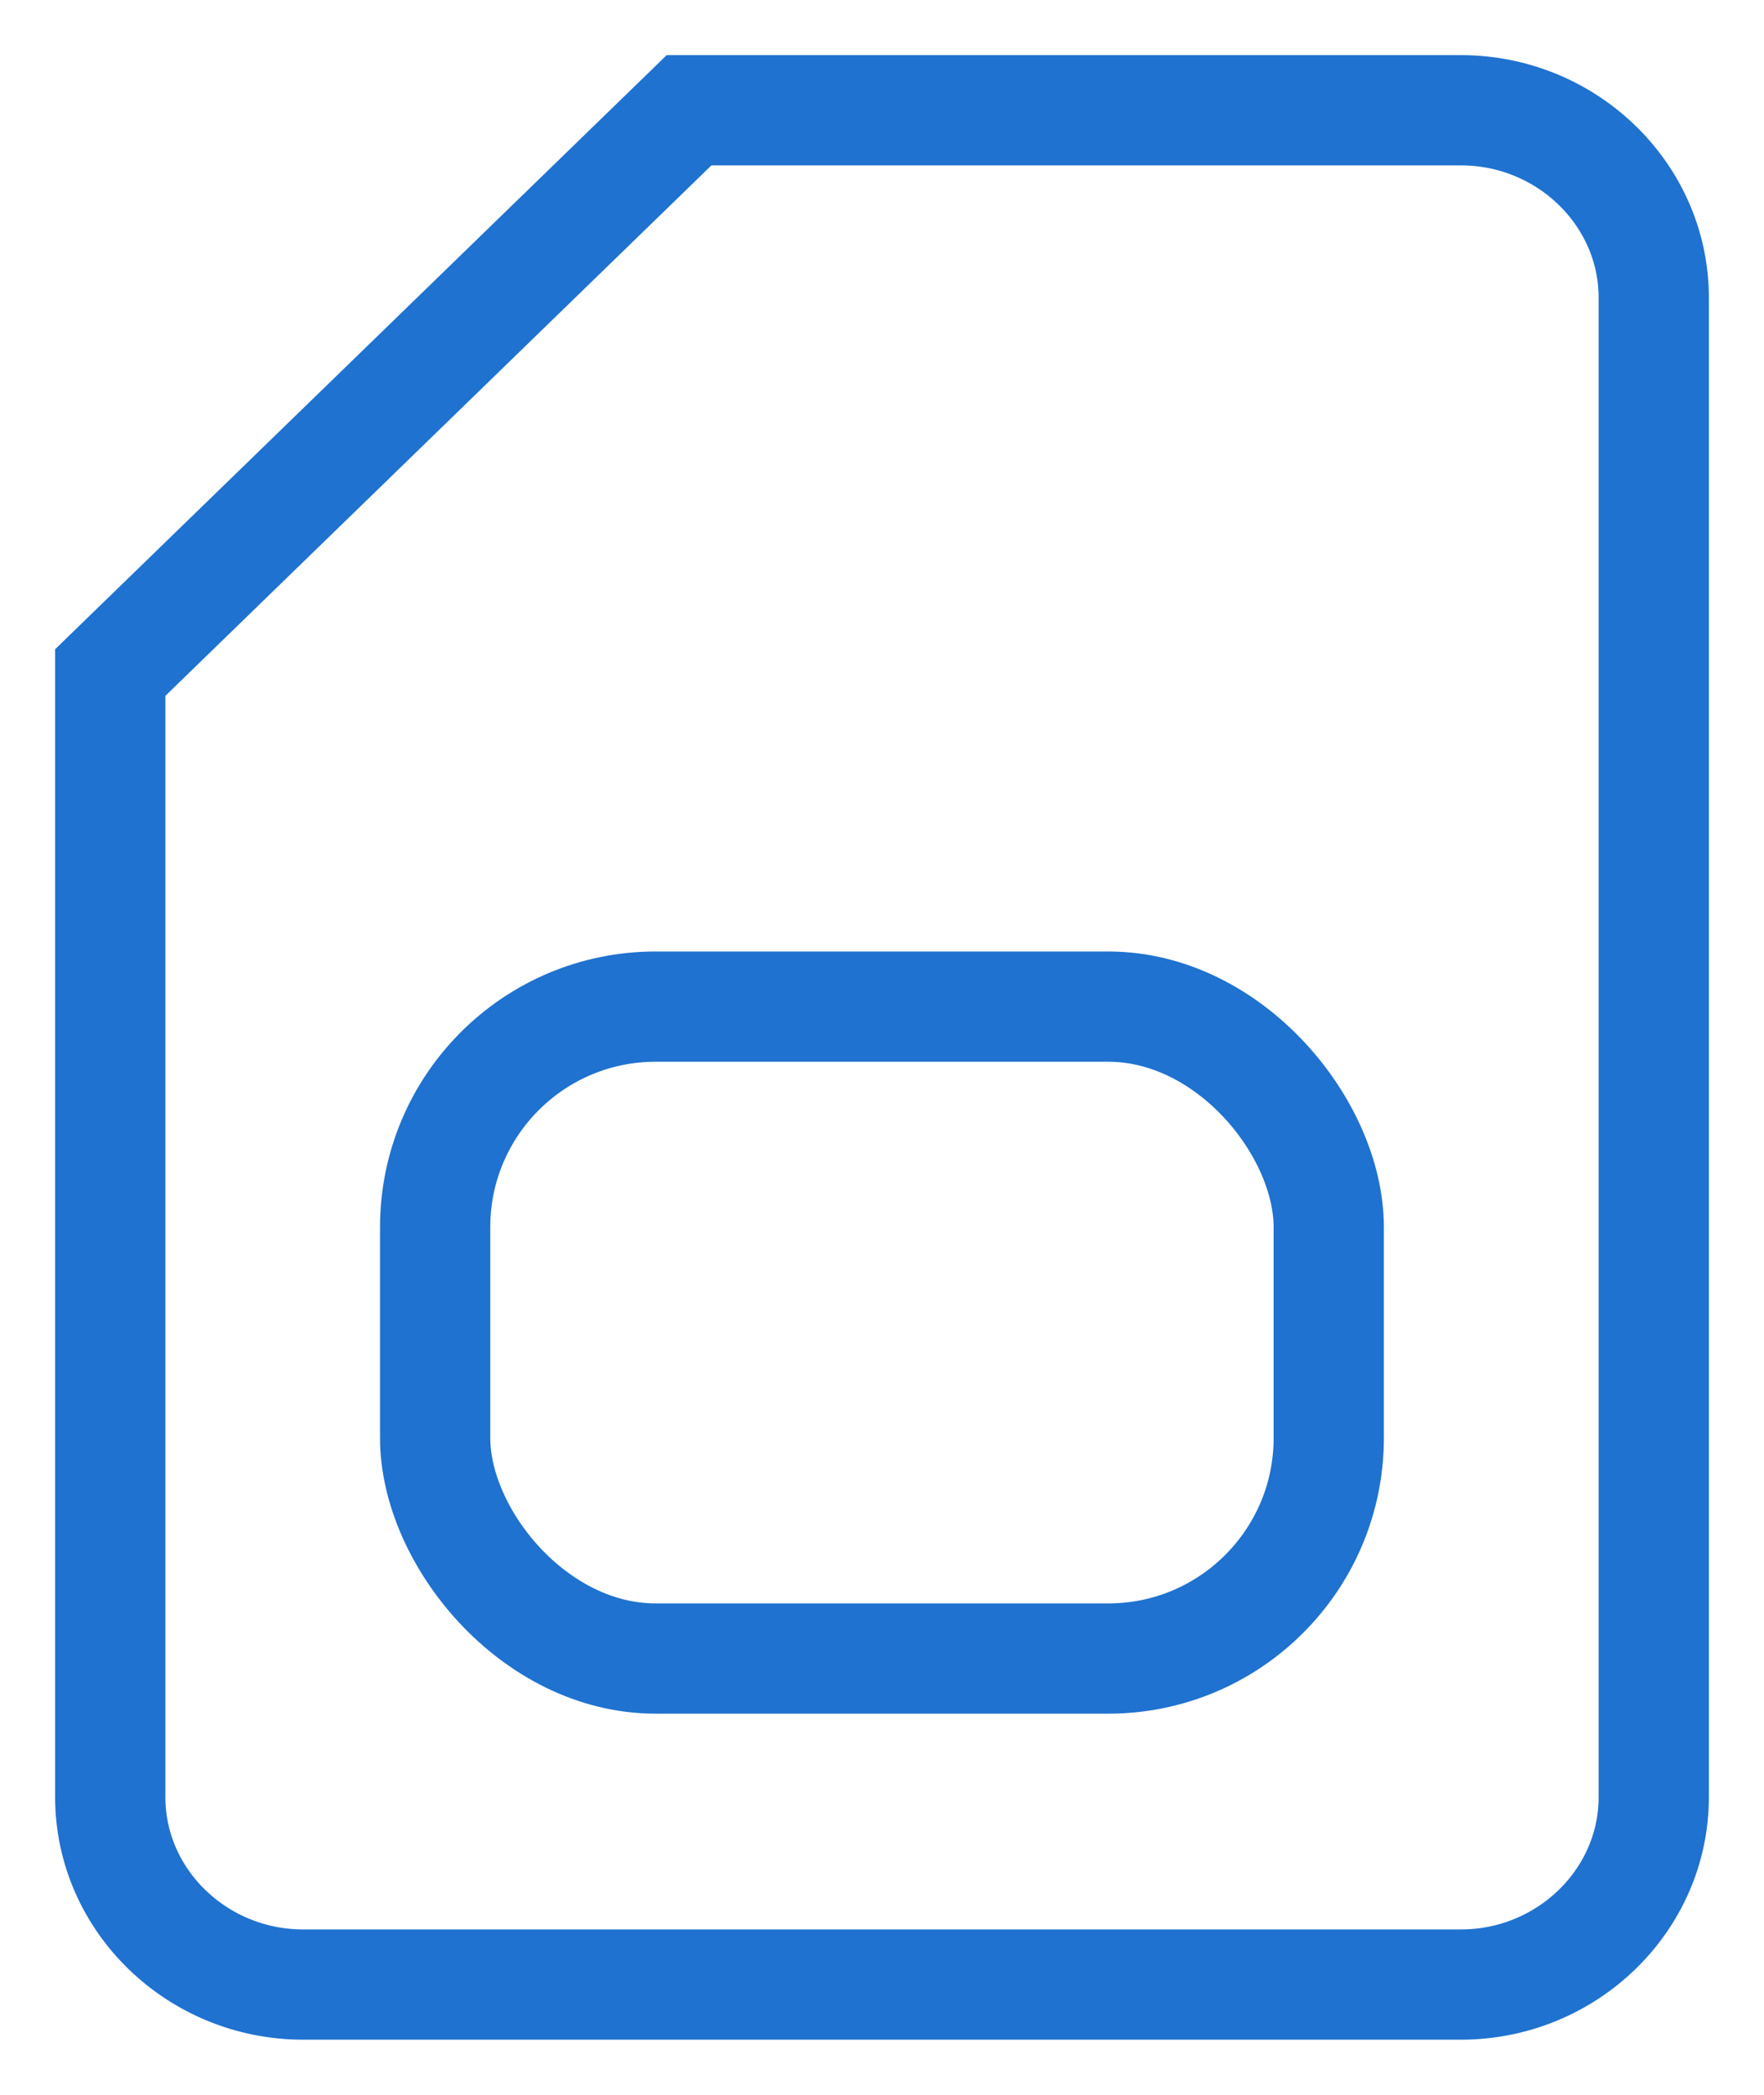 <?xml version="1.0" encoding="UTF-8"?>
<svg width="16px" height="19px" viewBox="0 0 16 19" version="1.1" xmlns="http://www.w3.org/2000/svg" xmlns:xlink="http://www.w3.org/1999/xlink">
    <!-- Generator: Sketch 50.2 (55047) - http://www.bohemiancoding.com/sketch -->
    <title>Group 38</title>
    <desc>Created with Sketch.</desc>
    <defs></defs>
    <g id="Page-1" stroke="none" stroke-width="1" fill="none" fill-rule="evenodd">
        <g id="1920" transform="translate(-682, -459)" stroke="#1F72CF">
            <g id="prices" transform="translate(370, 369)">
                <g id="sim" transform="translate(313, 86)">
                    <g id="Group-38" transform="translate(0, 5)">
                        <g id="icon">
                            <path d="M12.25,0 L5.25,0 L0,5.1 L0,15.3 C0,16.235 0.787,17 1.75,17 L12.25,17 C13.213,17 14,16.235 14,15.3 L14,1.7 C14,0.765 13.213,0 12.25,0 Z" id="Shape" fill-rule="nonzero"></path>
                            <rect id="Rectangle-3" x="2.947" y="8.13" width="8.105" height="5.913" rx="2"></rect>
                        </g>
                    </g>
                </g>
            </g>
        </g>
    </g>
</svg>